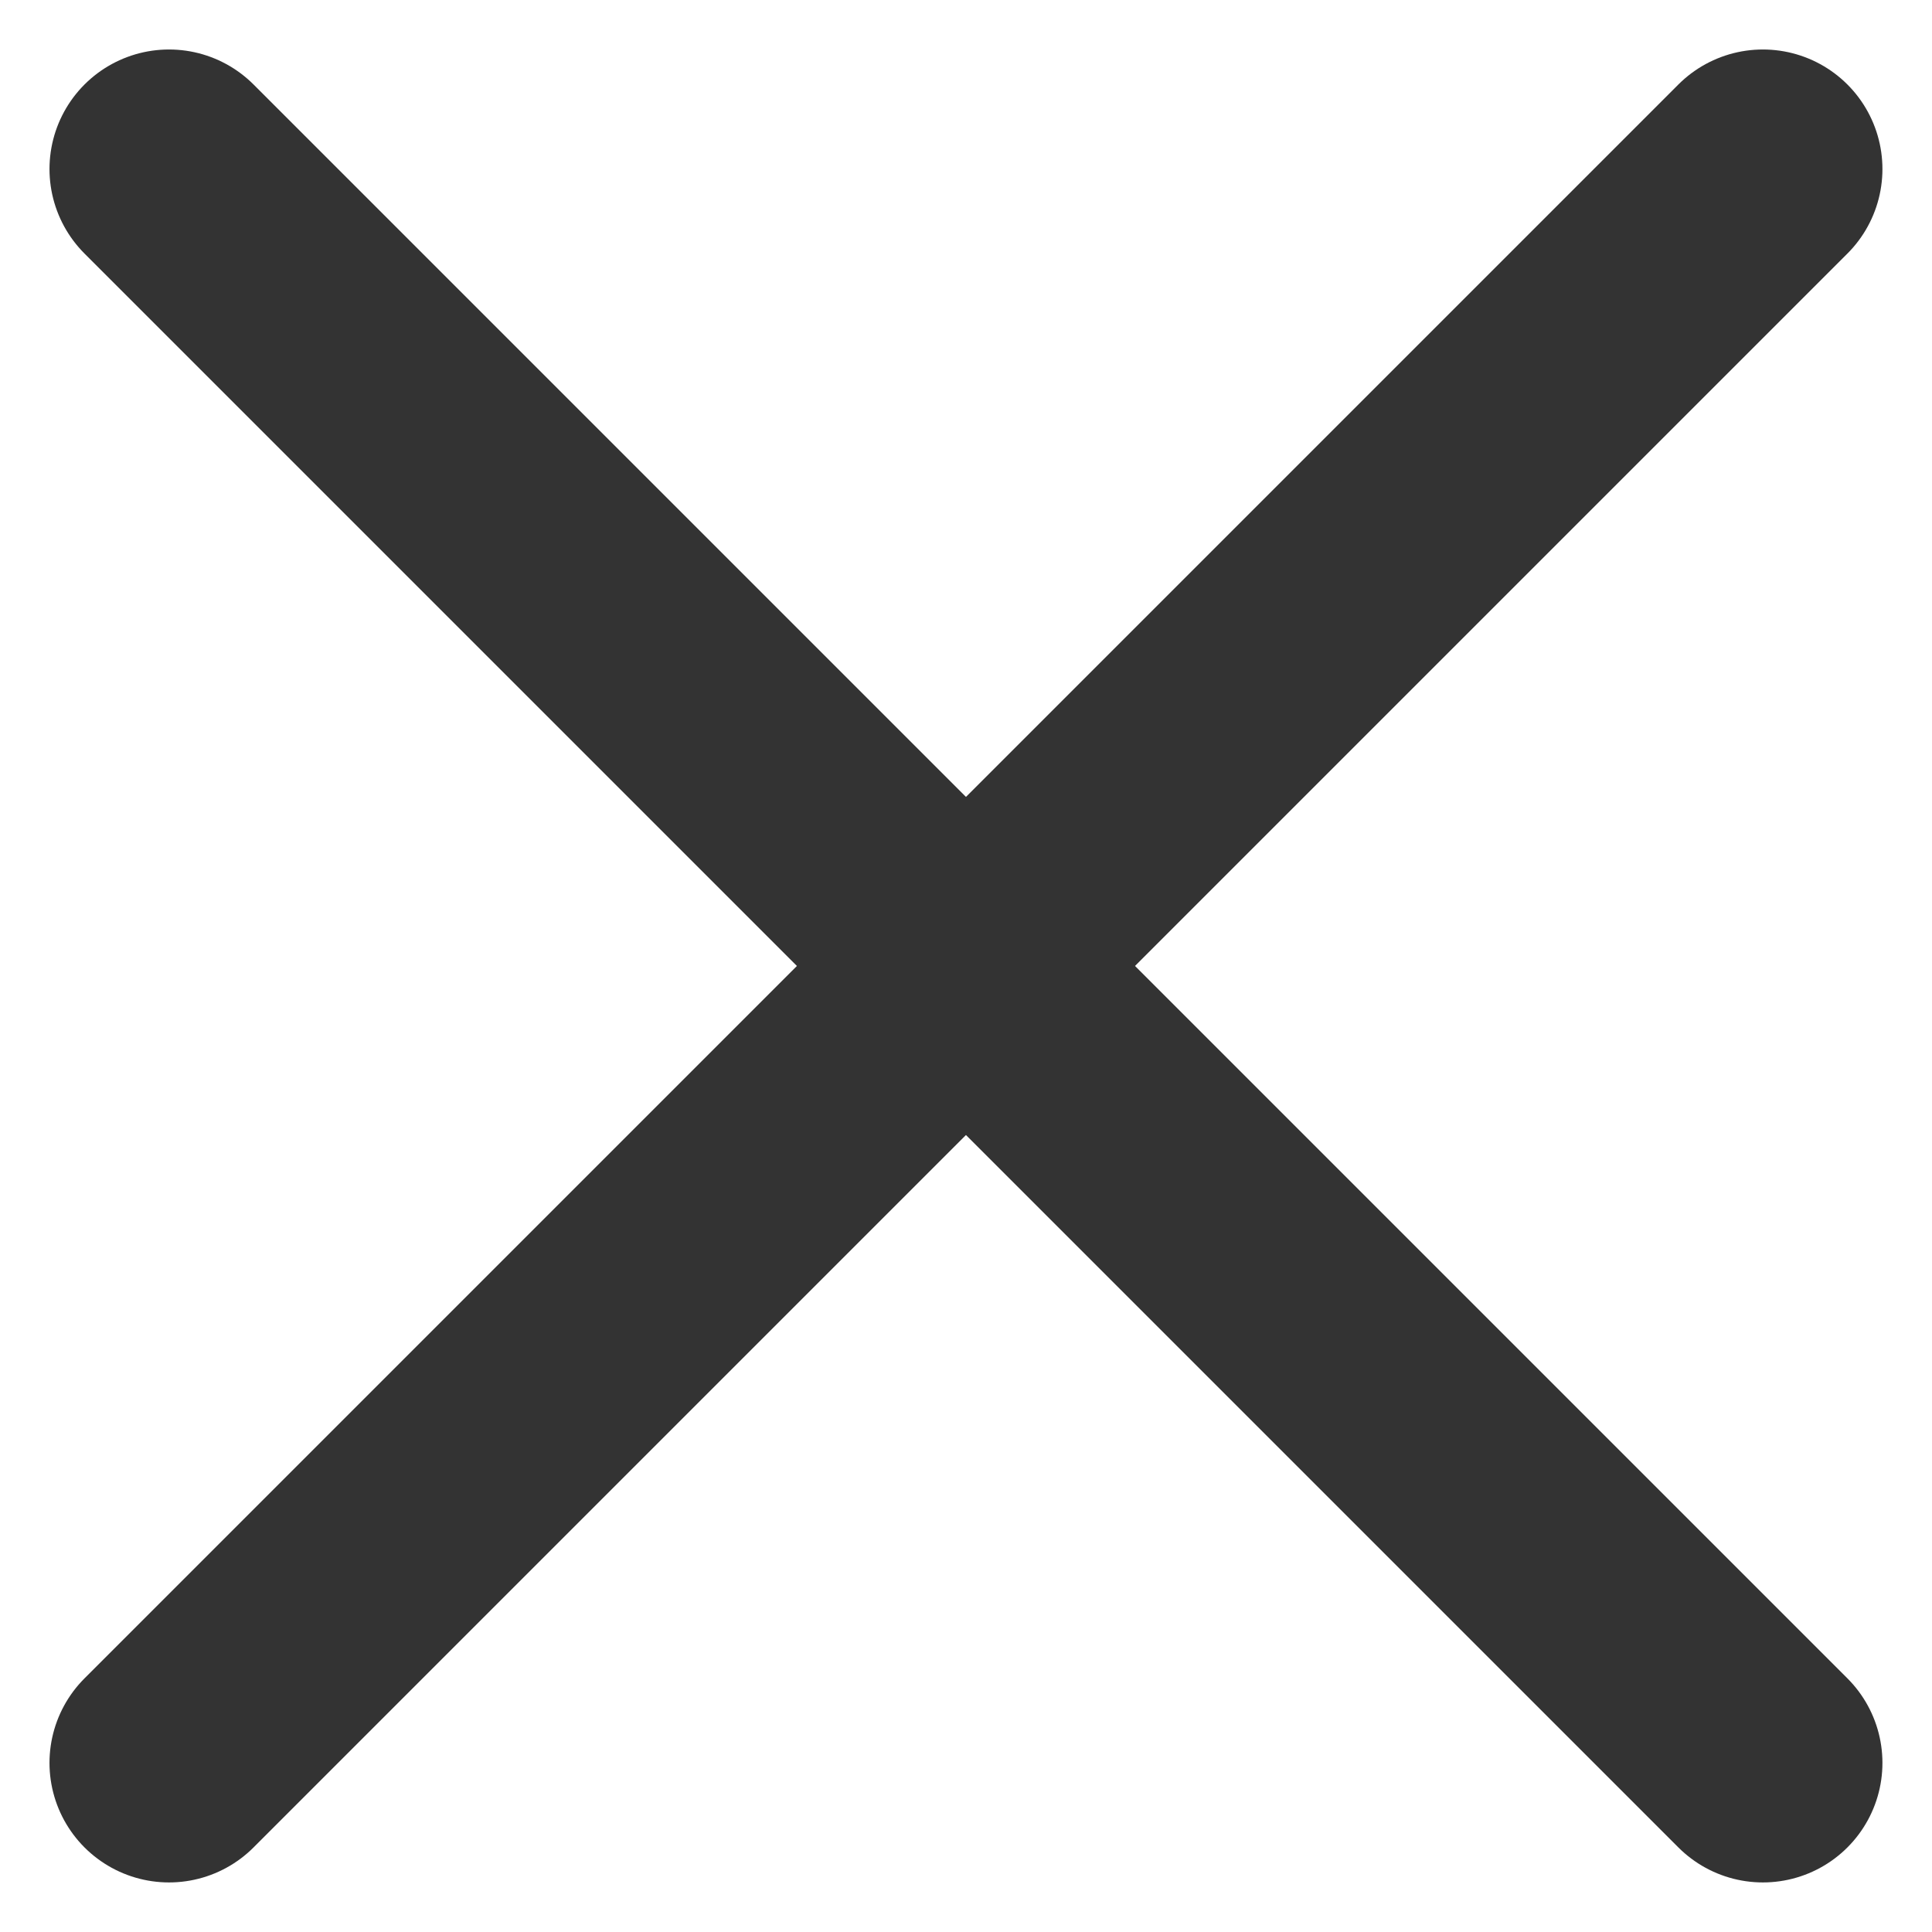 <svg xmlns="http://www.w3.org/2000/svg" width="24.243" height="24.243" viewBox="0 0 24.243 24.243">
  <g id="Cross" transform="translate(2.121 2.121)">
    <line id="Line_9" data-name="Line 9" x2="20" y2="20" fill="none" stroke="#333" stroke-linecap="round" stroke-width="3"/>
    <line id="Line_10" data-name="Line 10" x1="20" y2="20" fill="none" stroke="#333" stroke-linecap="round" stroke-width="3"/>
  </g>
</svg>
